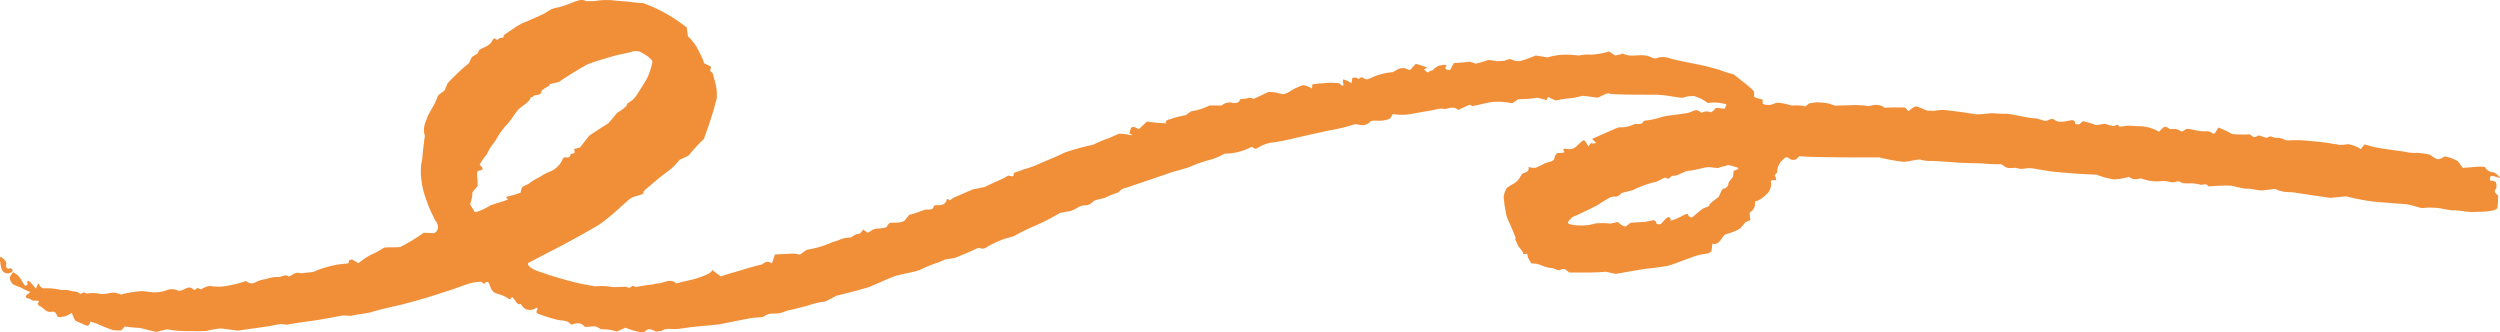 <?xml version="1.0" encoding="UTF-8"?> <svg xmlns="http://www.w3.org/2000/svg" xmlns:xlink="http://www.w3.org/1999/xlink" width="223.742" height="29.748" viewBox="0 0 223.742 29.748"><defs><clipPath id="clip-path"><rect id="Rectangle_59" data-name="Rectangle 59" width="223.742" height="29.748" fill="#f18e38"></rect></clipPath></defs><g id="Group_40" data-name="Group 40" transform="translate(0 0)"><g id="Group_39" data-name="Group 39" transform="translate(0 0)" clip-path="url(#clip-path)"><path id="Path_16" data-name="Path 16" d="M2.346,25.562c.178-.005.284-.09.236-.189s-.051-.335.157-.2.589.752.624.616.192-.536.225-.379.289.433.524.39a5.273,5.273,0,0,1,1.516.166L6,25.944a2.084,2.084,0,0,1,.536.11c.214.047.534.036.625.149.214.262.321-.108.543-.011l.193.084a2.714,2.714,0,0,1,1.162.033l.287,0c.394,0,.839-.19,1.169-.091l.455.137a9.376,9.376,0,0,1,1.837-.3l.583.053a3.038,3.038,0,0,0,1.7-.158,1.193,1.193,0,0,1,.812,0,.61.61,0,0,0,.543.007c.274-.094.648-.433.989-.031a.288.288,0,0,0,.208-.031c.162-.274.351.054.513-.021a2.229,2.229,0,0,1,.58-.259l.182-.025a3.966,3.966,0,0,0,1.29.028,11.62,11.62,0,0,0,1.928-.465l.176.117a.665.665,0,0,0,.733-.047,3.734,3.734,0,0,1,.936-.262,2.805,2.805,0,0,1,.969-.173c.352.056.594-.252.921-.1.034.016.069.069.084.064.35-.114.6-.469,1.069-.293l1.138-.121.356-.16a10.131,10.131,0,0,1,1.816-.5l.557-.071c.229-.029.5.039.461-.28a.418.418,0,0,1,.266-.106l.583.334a6.481,6.481,0,0,1,1.148-.771,6.562,6.562,0,0,0,1.057-.57c.158-.138,1.106-.036,1.545-.116a15.7,15.7,0,0,0,2.09-1.269l.6.028.326.015c.431-.218.47-.742.086-1.164l-.184-.4a8.929,8.929,0,0,1-.571-1.356,7.228,7.228,0,0,1-.5-3.134l.117-.663c.059-.732.162-1.623.229-1.981l-.082-.358a2.137,2.137,0,0,1,.214-1.077l.118-.344c.194-.364.427-.782.518-.93a5.188,5.188,0,0,0,.373-.837c.036-.161.563-.448.617-.53l.035-.083.246-.569a20.667,20.667,0,0,1,1.909-1.8l.19-.416c.142-.311.593-.288.664-.644.039-.191.515-.32.785-.489a1.468,1.468,0,0,0,.335-.274c.1-.122.141-.293.269-.387.083-.061.227.27.411.035.11-.139.538.011.444-.319L46.3,2.4l.482-.286c.581-.234,1.495-.634,2.032-.891l.439-.279A2.09,2.09,0,0,1,50.08.664,10,10,0,0,0,51.395.207c.377-.124.751-.332,1.185-.108.056.029.156,0,.236,0h.5A6.267,6.267,0,0,1,55.235.061L55.722.1l.493.037c.534.074,1.183.135,1.442.136a12.783,12.783,0,0,1,1.418.6,13.9,13.9,0,0,1,2.5,1.591l.061.431.05.354a4.47,4.47,0,0,1,.788.972l.145.275c.16.3.3.611.441.919.039.085.023.21.093.256a5.932,5.932,0,0,1,.559.289c.139.118-.2.32.09.495.142.084.155.327.2.5a5.419,5.419,0,0,1,.271,1.294l0,.491c-.117.541-.44,1.637-.717,2.436L63.3,11.9l-.184.531a16.815,16.815,0,0,0-1.394,1.509l-.427.2-.367.169a5.157,5.157,0,0,1-1.081,1.053,17.857,17.857,0,0,0-1.428,1.153c-.2.189-.808.591-.71.736s-.728.278-1.065.448-1.762,1.651-3.028,2.485l-1.211.69c-1.5.855-3.059,1.64-4.6,2.445l-.276.144c-.34.114-.108.441.515.728a35.02,35.02,0,0,0,4.033,1.2l.834.151.484.088a5.679,5.679,0,0,1,1.435.041c.245.067,1.119-.033,1.338,0l.182.074c.23.094.316-.32.566-.089a.214.214,0,0,0,.163.024c.134-.044,1.345-.221,1.492-.23.115-.006.229-.089.338-.082.57.037,1.129-.524,1.716-.023l.034.028c.151-.057.729-.2,1.285-.321s2-.587,1.893-.908l.489.371.294.222c.3-.1.886-.285,1.307-.4s1.864-.581,2.327-.648l.3-.186c.332-.2.642.09.653.059l.263-.786c.867-.046,1.637-.083,1.709-.083a3.607,3.607,0,0,1,.484.094c.124.034.544-.483.876-.466a9.276,9.276,0,0,0,2.076-.648l.482-.145a2.562,2.562,0,0,1,1.068-.271c.17.016.359-.209.563-.277l.114-.038c.167.038.4-.147.521-.411l.4.3c.037.029.373-.257.6-.32l.186-.051a3.15,3.15,0,0,0,.908-.129l.124-.211a.424.424,0,0,1,.29-.194c.423.024,1.056.007,1.234-.218l.372-.469a14.438,14.438,0,0,0,1.4-.472l.139-.01c.3-.02.64.061.663-.33a.656.656,0,0,1,.311-.062c.43.014.733-.061.847-.468.063-.222.268.057.295.037l.3-.224c.384-.173,1.177-.516,1.764-.763l.552-.11.495-.1c.452-.225,1.2-.569,1.667-.764l.386-.235c.165-.1.572.267.548-.21,0-.085.43-.184.661-.276l.27-.108a7.441,7.441,0,0,0,1.241-.438c.376-.174,1.839-.765,2.373-1.049a23.527,23.527,0,0,1,2.581-.711,11.3,11.3,0,0,1,1.148-.5c.232-.049.957-.425,1.171-.474a4.382,4.382,0,0,1,1.008.122c.114.019.251-.024-.11-.152l.1-.345c.062-.217.172-.266.388-.21.138.036.355.184.373.166l.716-.673a14.862,14.862,0,0,0,1.779.152c-.108-.036-.162-.2.087-.3a11.871,11.871,0,0,1,1.606-.427l.227-.162.254-.182a5.285,5.285,0,0,0,1.655-.525h1.09a1.092,1.092,0,0,1,.932-.244c.213.1.753-.015.671-.305l.534-.065c.232-.028.424-.145.647.013l.033.023c.1-.034.714-.32,1.369-.635l.543.041c.288.022.586.195.847.156a2.787,2.787,0,0,0,.752-.388,5.584,5.584,0,0,1,.776-.35l.192-.063a2.227,2.227,0,0,1,.783.307l.022-.34c0-.043.333-.088.514-.1l.565-.045a5.168,5.168,0,0,1,1.36.022,1.326,1.326,0,0,0,.287.23.193.193,0,0,0,.05-.191c-.026-.085-.054-.376.013-.392a2.459,2.459,0,0,1,.722.341l.072-.461a.645.645,0,0,1,.378-.034c.211.216.294-.012.439-.037.106-.019.243.147.378.165l.136.018c.154-.051.456-.174.672-.274a5.659,5.659,0,0,1,1.617-.368l.349-.2a.969.969,0,0,1,1.062-.01.2.2,0,0,0,.161-.01l.483-.528c.677.191,1.132.364,1.012.382s-.409.141-.168.2l.073.082c.219.244.3-.041.436-.048.242-.01.26-.18.368-.246l.3-.184c.558-.144.859-.117.671.06l-.027.09-.022.075a.471.471,0,0,0,.438.13l.038-.071.29-.534c.566-.036,1.218-.094,1.448-.127l.11.038.4.14a9.237,9.237,0,0,0,1.059-.308c.181-.075.767.115.9.085a5.654,5.654,0,0,0,.668-.05c.079-.052.414-.175.528-.116a2.016,2.016,0,0,0,.779.165,11.072,11.072,0,0,0,1.437-.508l.339.054.723.116a5.892,5.892,0,0,1,2.125-.23l.447.042.251.024a3.069,3.069,0,0,1,1.029-.078,6.776,6.776,0,0,0,1.65-.289l.263.172.279.183a2.723,2.723,0,0,0,.688-.176l.023.012c.682.371,1.466.015,2.165.207l.241.066c.244.141.516.2.6.134a1.746,1.746,0,0,1,1.107-.01c.394.161,2.282.5,3.311.731l.914.241c.373.1.728.266,1.123.373l.438.118c.4.317.888.7,1.074.85a8.016,8.016,0,0,1,.738.663c.033.064,0,.371.025.471s.6.234.754.27v.036l.006.35a1.355,1.355,0,0,0,1.109-.054c.306-.174,1.376.192,1.557.207a3.221,3.221,0,0,1,1.146.074l.325-.25.047-.035c.089,0,.366-.039.616-.08a5.629,5.629,0,0,1,1.136.114c.127.025.451.167.545.175s1.042-.023,1.873-.05l.753.042a1.433,1.433,0,0,0,.649.006,1.322,1.322,0,0,1,.9.04l.273.158c.277-.016.719-.03.982-.033l.238.009c.23.008.587-.035.666.063l.218.267a5.086,5.086,0,0,1,.6-.417c.154-.087.828.3,1.135.374l.3.006.27.006a4.875,4.875,0,0,1,.806-.08c.161.006.84.091,1.17.13l.3.039.371.048c.406.066.9.143,1.1.171a7.629,7.629,0,0,0,1.195-.081c.247-.039,1.057.059,1.468.033s1.985.415,2.77.419l.656.2c.371.115.56-.307.924-.086l.226.138a1.827,1.827,0,0,0,.849-.008l.14-.023c.282-.046.648-.191.662.258,0,.019.326.084.379.037l.3-.268a7.372,7.372,0,0,1,1.075.315c.206.09.863-.131,1-.063s.678.23.776.161.385-.161.337,0,.657-.019.892-.008l.221.011.666.034a3.57,3.57,0,0,1,1.841.492l.307-.3c.35-.345.529.086.8.071a1.1,1.1,0,0,1,.862.186l.034.033a.961.961,0,0,0,.412-.217c.118-.106.871.12,1.194.163l.3.026c.3.025.638-.085.866.185a.3.3,0,0,0,.221.006l.33-.522a8.441,8.441,0,0,1,1.224.574,10.2,10.2,0,0,0,1.578.03l.206.153c.341.251.456-.106.676-.039.242.072.626.244.711.176.314-.251.526.061.783.025a1.5,1.5,0,0,1,.752.161l.214.078a10.749,10.749,0,0,1,1.612,0c.528.041,2.064.193,2.238.248s.609.065.753.132a3.175,3.175,0,0,0,.834-.057,2.91,2.91,0,0,1,1.16.446l.326-.409.014-.018a9.691,9.691,0,0,0,1.46.355c.55.1,2.2.292,2.426.364a3.6,3.6,0,0,0,.814.042c.148.008.781.083,1.106.147l.22.143c.311.2.513.434.964.132L218.9,14a3.421,3.421,0,0,1,1.189.428l.147.2.292.4c.475-.036,1.02-.079,1.211-.1s.791-.033.811.073a.8.8,0,0,0,.636.408c.309,0,.828.61.623.524a2.222,2.222,0,0,0-.753-.193c-.051.045-.182.331-.053.424l.134.01c.458.034.386.286.412.536.021.209-.338.369-.033.633l.169.146a7.141,7.141,0,0,1-.055,1.087c-.043.291-.966.342-1.13.361s-.848.019-1.159.037-1.372-.184-1.659-.152-1.281-.233-1.549-.217a5.471,5.471,0,0,0-1.1.005c-.2.088-1.051-.29-1.6-.334s-2.455-.188-3.009-.243a21.755,21.755,0,0,1-2.349-.465l-.169.018-1.219.123c-1.311-.185-2.747-.4-3.19-.473l-.408-.041a2.974,2.974,0,0,1-1.109-.178l-.235-.114-1.151.14c-.246.03-1.12-.184-1.374-.154s-1.173-.244-1.532-.278a14.8,14.8,0,0,0-1.9.076l-.1-.1c-.229-.216-.426,0-.625-.054a3.723,3.723,0,0,0-.654-.119c-.276-.02-.561.019-.834-.012-.213-.026-.484-.225-.606-.169-.482.222-.911-.094-1.368-.026a3.7,3.7,0,0,1-.833,0l-.238-.019a6.275,6.275,0,0,1-.8-.221l-.224.035a.87.87,0,0,1-.773-.124l-.06-.053a6.123,6.123,0,0,1-1.323.23,6.528,6.528,0,0,1-1.585-.42c-.042,0-.661-.031-1.278-.061s-2.5-.188-2.829-.237-1.376-.222-1.618-.267l-.223-.02c-.37-.034-.719.149-1.121.011-.341-.117-.772.1-1.127-.134l-.35-.236a12.355,12.355,0,0,1-1.485-.046c-.346-.041-1.789-.043-2.395-.092s-2.344-.173-2.519-.146a3.1,3.1,0,0,1-.854-.122c-.154-.051-.954.163-1.455.2a17.2,17.2,0,0,1-2.213-.4h-.236l-2.069,0c-2.275,0-4.456-.047-4.844-.112l-.288.288a.637.637,0,0,1-.454.011c-.193-.064-.336-.337-.581-.111l-.274.251a1.5,1.5,0,0,0-.385,1.023l-.21.215c-.041.042.076.175.091.268l.039.23a.673.673,0,0,0-.491.032l.005.056.012.124a1.206,1.206,0,0,1-.162.739c-.14.275-.9.927-1.254.9l-.015.318a.871.871,0,0,1-.4.652l-.069.058a3.2,3.2,0,0,0,.059.67l-.345.142-.094.039c-.067.094-.28.347-.473.56a3.922,3.922,0,0,1-1.226.495l-.09.048-.1.052a3.193,3.193,0,0,0-.334.454c-.1.172-.483.489-.74.3l-.054.47-.022.195a.659.659,0,0,1-.49.255,5,5,0,0,0-1.2.294c-.447.154-1.834.686-2.132.765s-1.469.236-1.966.278-2.237.4-2.82.463l-.533-.117-.329-.072c-.367.039-1.024.071-1.462.071h-.4c-.4,0-.8,0-1.194,0a.5.5,0,0,1-.228-.019c-.236-.149-.358-.455-.81-.2-.146.083-.5-.173-.834-.191-.583-.031-1.06-.461-1.706-.392-.023,0-.064-.1-.1-.154a1.6,1.6,0,0,1-.23-.407l-.07-.321c-.266.069-.423.03-.35-.086l-.071-.108c-.1-.161-.24-.308-.362-.461l-.282-.618.03-.17c-.065-.18-.229-.577-.364-.883l-.117-.284a5.133,5.133,0,0,1-.323-.763,10.753,10.753,0,0,1-.237-1.473l-.024-.276a2.274,2.274,0,0,1,.269-.745,4.157,4.157,0,0,1,.671-.427,1.622,1.622,0,0,0,.581-.656l.121-.162c.141-.189.581-.113.589-.471l0-.183a1.46,1.46,0,0,0,.627.076,6.737,6.737,0,0,0,.792-.381l.2-.068.2-.068c.265-.044.482-.176.482-.295s.142-.5.316-.5.663-.048.6-.106-.137-.213-.09-.261l.058-.014a.531.531,0,0,1,.236,0c.671.145.914-.312,1.264-.6.258-.213.284-.246.47.051l.213.341c.088-.2.229-.334.311-.293s.379.01.341-.058l-.052-.05-.289-.279c.266-.119.951-.424,1.523-.677l.525-.221a1.133,1.133,0,0,1,.514-.145,2.374,2.374,0,0,0,1.088-.224l.251-.083a1.161,1.161,0,0,0,.549-.031l.051-.05c.065-.064.118-.2.176-.2a7.189,7.189,0,0,0,1.611-.349l.495-.1c.582-.065,1.4-.177,1.813-.25l.322-.117c.273-.1.4-.213.689-.016l.2.132a.9.9,0,0,1,.75-.079c.124.094.423-.225.48-.322s.568.011.833.021l.107-.238.025-.055c.1-.063-.056-.14-.339-.173a3.336,3.336,0,0,0-1.288-.031l-.263-.173a3.089,3.089,0,0,0-.758-.383l-.24-.077a2.421,2.421,0,0,0-.925.139c-.21.093-1.524-.256-2.546-.255s-3.886,0-4.1-.1-.817.286-.973.345-1.006-.146-1.425-.139l-.377.084-.422.093a13.062,13.062,0,0,0-1.594.232l-.351-.149-.164-.07c-.124-.165-.251-.079-.283.19l-.435-.112-.413-.107a10.25,10.25,0,0,1-1.7.133l-.414.27-.141.093a6.307,6.307,0,0,0-1.654-.121c-.551.033-1.923.431-1.952.364a.253.253,0,0,0-.329-.058c-.131.082-.6.245-.875.417l-.082-.059c-.38-.274-.724-.1-1.09-.034l-.044.008a1.552,1.552,0,0,0-.8.042c-.377.085-1.7.3-2.078.376a4.878,4.878,0,0,1-1.782.03l-.2.342c-.08.139-.443.2-.691.239-.269.04-.555,0-.833.013a.475.475,0,0,0-.3.1.95.95,0,0,1-.936.272l-.416-.064a14.251,14.251,0,0,1-2.092.527c-.777.14-3.469.774-4.3.954l-.761.141a3.155,3.155,0,0,0-1.542.5.547.547,0,0,1-.3.084c-.229-.294-.461-.048-.645.014a5.359,5.359,0,0,1-1.6.408l-.445.017a5.227,5.227,0,0,1-1.416.581,11.458,11.458,0,0,0-1.639.583c-.289.136-1.293.383-1.543.462s-1.883.645-3.117,1.059l-1.121.379a1.217,1.217,0,0,0-.4.154l-.292.267a7.5,7.5,0,0,0-1.067.414c-.167.1-.881.221-1.056.307l-.132.108a1,1,0,0,1-.8.316,1.135,1.135,0,0,0-.5.165,3.162,3.162,0,0,1-.666.33l-.979.179a19.754,19.754,0,0,1-2.312,1.186,17.863,17.863,0,0,0-1.716.842c-.167.1-.844.252-1.031.325a10.693,10.693,0,0,0-1.29.588l-.3.183a.516.516,0,0,1-.317.068l-.341-.069c-.284.149-1.232.558-2.105.908l-.881.14c-.034.005-.057.041-.091.054l-.528.214a12.879,12.879,0,0,0-1.588.643c-.27.149-1.58.377-2.119.528s-2.147.921-2.562,1.053-2.109.588-2.828.749l-.536.283-.454.239a6.021,6.021,0,0,0-1.348.289c-.226.1-1.435.376-2.061.528l-.528.183c-.472.163-.976-.059-1.434.261-.295.206-.865.142-1.3.223-.871.161-1.737.337-2.605.509l-.07.014c-.073.03-.82.11-1.66.178l-.761.076c-.487.049-.969.131-1.454.19s-1.02-.139-1.458.191c-.042.032-.171-.02-.231.008-.383.178-.674-.438-1.158-.044l-.2.163a5.965,5.965,0,0,1-1.619-.433l-.4.182-.358.164a4.164,4.164,0,0,0-1.417-.2l-.364-.208c-.186-.107-.542-.028-.82-.017l-.27.011a.779.779,0,0,0-.62-.327l-.207.018c-.163.014-.338.191-.489.018-.271-.308-.656-.259-1.038-.324a12.832,12.832,0,0,1-1.653-.5l-.137-.043c-.139-.047-.22-.153-.181-.236a.949.949,0,0,0,.1-.319.471.471,0,0,0-.269.093,1.036,1.036,0,0,1-.855.011l-.17-.163-.09-.087c-.047-.131-.141-.211-.21-.175s-.267-.071-.34-.2-.359-.51-.385-.431-.168.253-.244.173a2.972,2.972,0,0,0-.7-.373l-.208-.06c-.525-.15-.623-.26-.856-.908l-.041-.114c-.129-.13-.311-.085-.406.1l-.226-.146-.082-.054a5.035,5.035,0,0,0-1.138.192l-.438.155-.877.311c-.974.323-2.1.684-2.5.8s-1.835.524-2.309.632-2.047.463-2.45.606-1.713.268-1.9.362l-.163-.008-.587-.029c-.61.123-1.594.3-2.188.4s-2.443.323-2.764.431l-.27-.029-.306-.034c-.33.045-.741.119-.913.165s-1.673.23-2.941.426l-1.177-.154-.336-.044a8.834,8.834,0,0,0-1.3.221l-.334.016c-.4.019-.8.005-1.194.005h-.357a10.467,10.467,0,0,1-1.66-.163l-.542.129-.423.1c-.565-.132-1.214-.292-1.443-.354a11.138,11.138,0,0,1-1.362-.129l-.277.318-.029.034a5.484,5.484,0,0,1-.744-.024,14,14,0,0,1-1.476-.593l-.221-.068-.338-.1c-.04.236-.176.4-.3.365s-.7-.3-1.048-.456l-.109-.216L6.537,28a1.911,1.911,0,0,1-1.237.378l-.2-.369a.355.355,0,0,0-.281-.122c-.6.155-.762-.357-1.166-.5-.085-.029-.183-.217-.147-.258.116-.131.171-.206-.085-.224A1.822,1.822,0,0,1,3.07,26.9c-.137-.04-.247-.161-.383-.181-.3-.044-.315-.224-.176-.33l.331-.251a4.963,4.963,0,0,1-.766-.356c-.162-.1-.8-.244-.928-.486l-.112-.221c-.139-.276.1-.477.238-.686l.022-.033a1.8,1.8,0,0,1,.8.823l.227.354ZM45.6,17.841c-.193-.117-.222-.231-.065-.253a6.982,6.982,0,0,0,1.179-.349l.049-.269c.07-.385.536-.378.77-.6a4.56,4.56,0,0,1,.816-.488,6.42,6.42,0,0,1,.818-.461A2.116,2.116,0,0,0,50.4,14.4c.088-.2.109-.356.43-.311.257.035.33-.072.346-.274,0-.053.3-.068.358-.15s-.062-.313-.034-.321l.542-.157c.3-.4.653-.851.782-1s1.109-.748,1.751-1.163l.442-.528.334-.4c.55-.308.948-.669.885-.8l.046-.038.094-.079a1.873,1.873,0,0,0,.7-.647c.222-.315.86-1.351.979-1.578a6.717,6.717,0,0,0,.448-1.4c.033-.311-.941-.844-1.064-.906a1.218,1.218,0,0,0-.749-.033c-.19.094-1.053.236-1.54.368s-2.084.6-2.472.789-1.9,1.108-2.549,1.57l-.787.175c-.045.01-.045.117-.094.155-.232.178-.649.331-.678.524-.064.439-.605.2-.76.453-.026.041-.177.037-.19.073-.19.527-.838.743-1.178,1.158s-.611.9-1,1.312a5.821,5.821,0,0,0-.849,1.166c-.212.384-.535.71-.738,1.109l-.182.358a4.477,4.477,0,0,0-.631.931l.056.047c.335.282.269.414-.2.493-.067.011-.1.286-.085.433l.014.114a4.324,4.324,0,0,1,.029.819l-.259.3-.195.228a3.048,3.048,0,0,1-.191,1.008c-.086.156.353.588.362.746S43.5,18.72,44,18.38l.559-.187c.238-.079.491-.133.72-.224Zm109.675-2.557c.386-.108.53-.239.323-.292s-.778-.268-.9-.2-.615.137-.749.219-.758-.09-1.069-.045-1.29.313-1.624.314-1.087.5-1.289.441l-.181.021c-.126.015-.211.2-.346.248-.077.027-.259-.123-.324-.093l-.292.137a2.3,2.3,0,0,1-.9.331,11.317,11.317,0,0,0-1.714.663l-.5.126-.479.122c-.191.256-.482.389-.646.3l-.106.026-.243.058c-.241.128-.727.422-1.082.652s-1.615.789-1.85.926l-.233.093-.228.09a2.688,2.688,0,0,1-.337.345l-.011.027c-.022.057-.064.142-.033.176l.058.064a2.892,2.892,0,0,0,.558.12,5.215,5.215,0,0,0,1.279-.022l.246-.06.3-.073a6.457,6.457,0,0,1,1.34.013l.384-.081.294-.062a1.375,1.375,0,0,0,.672.415l.076-.057.381-.286c.382-.031.962-.067,1.289-.08l.287-.053c.325-.059.678-.258.748.23,0,.018.326.06.378.009l.227-.227c.2-.265.434-.436.52-.379s.215.221.122.258-.133.089.28-.027,1.247-.662,1.278-.5.266.388.464.222a10.337,10.337,0,0,1,.905-.74c.145-.064.587-.191.548-.287s.524-.513.83-.737l.14-.3c.079-.167.167-.42.317-.457a.456.456,0,0,0,.419-.446c.05-.251.4-.47.429-.716Z" transform="translate(-0.117 0)" fill="#f18e38"></path><path id="Path_17" data-name="Path 17" d="M.788,27.528a.581.581,0,0,1-.665-.45c-.094-.322-.2-1.11-.032-1.018s.524.452.473.6-.012.531.23.436l.161-.026c.045-.007.155.113.175.186a.206.206,0,0,1-.112.185Z" transform="translate(0 -3.066)" fill="#f18e38"></path></g></g></svg> 